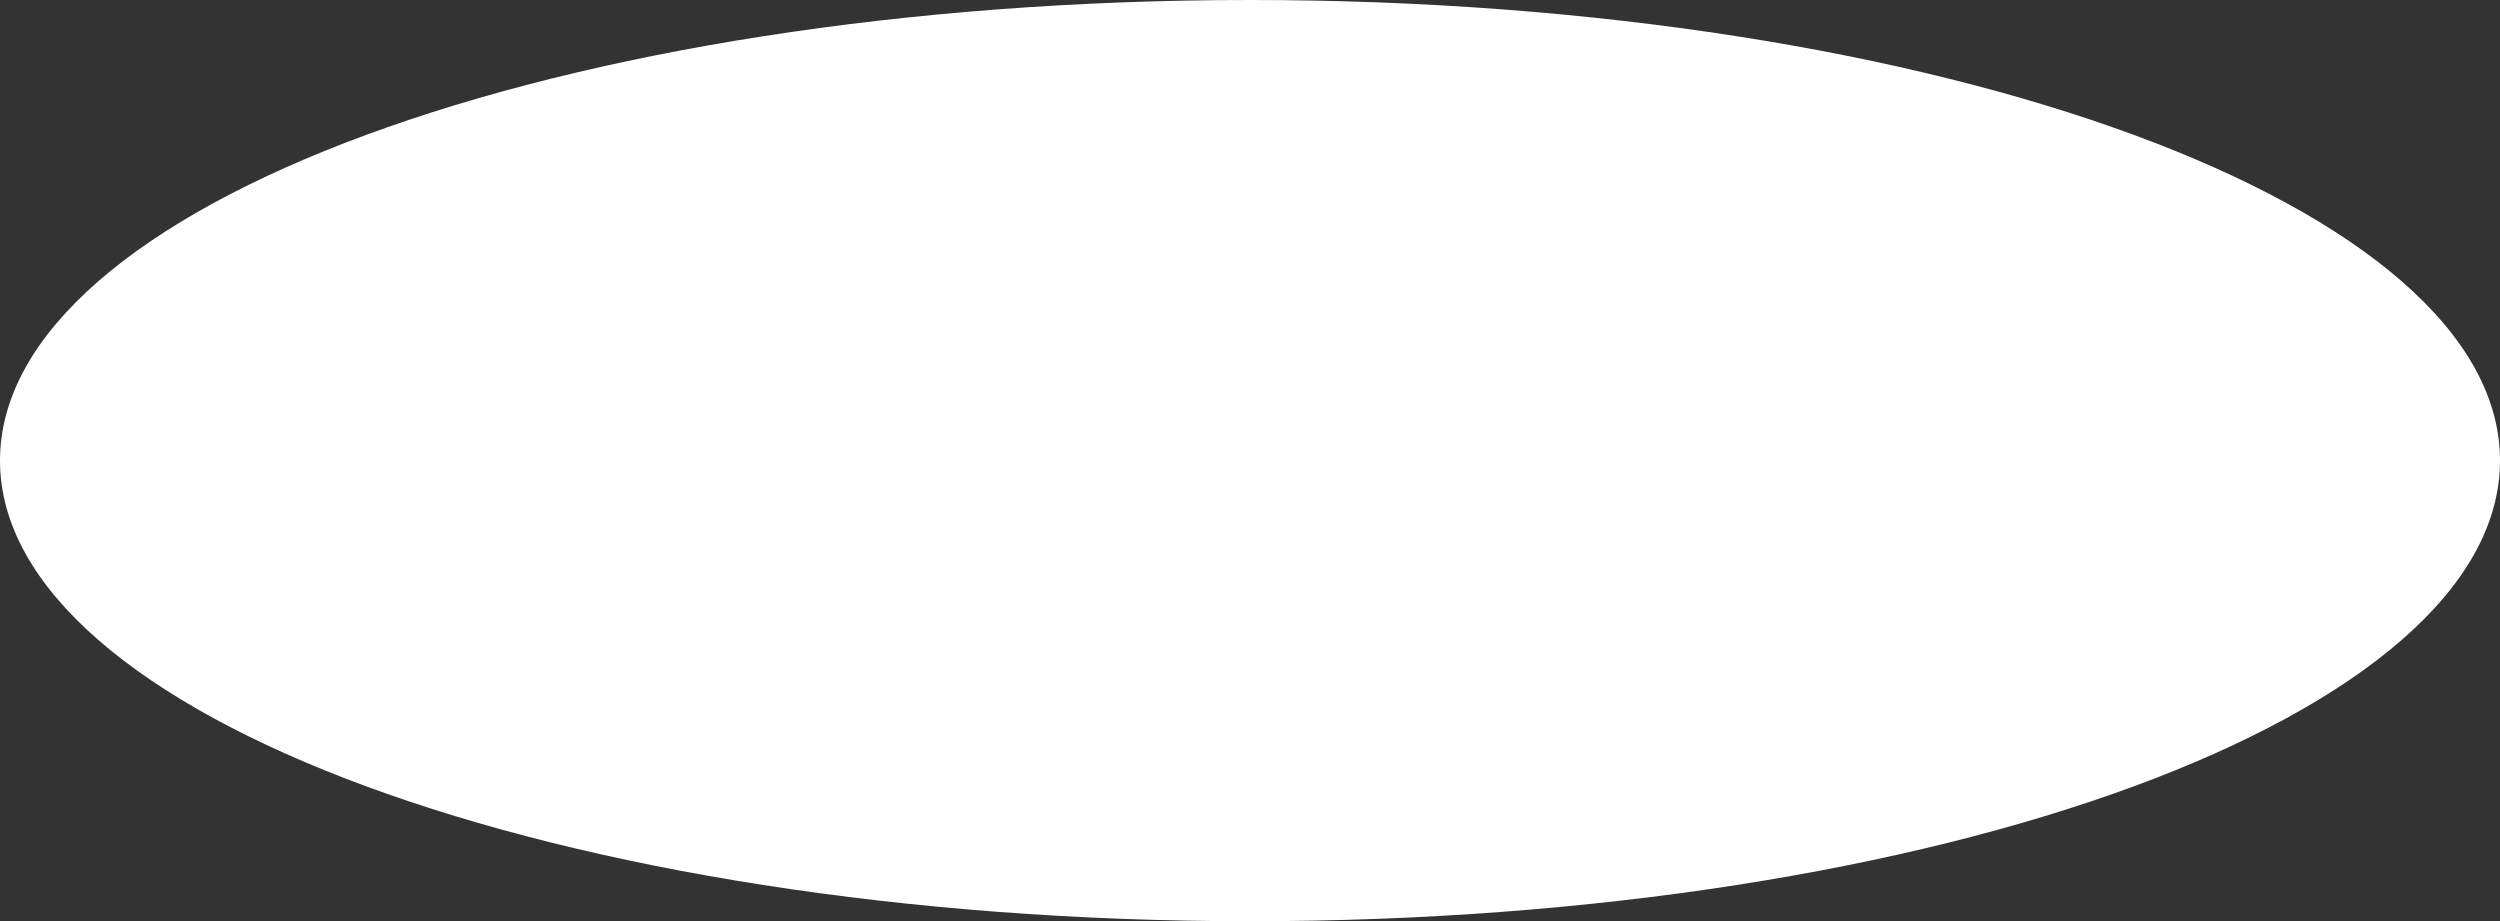 <?xml version="1.0" encoding="UTF-8"?> <svg xmlns="http://www.w3.org/2000/svg" width="3821" height="1408" viewBox="0 0 3821 1408" fill="none"><rect x="0" y="0" width="3821" height="1408" fill="#333333" stroke="none"/> <path d="M3821 704C3821 1092.81 2965.64 1408 1910.5 1408C855.36 1408 0 1092.81 0 704C0 315.192 855.36 0 1910.5 0C2965.64 0 3821 315.192 3821 704Z" fill="white"></path> </svg> 